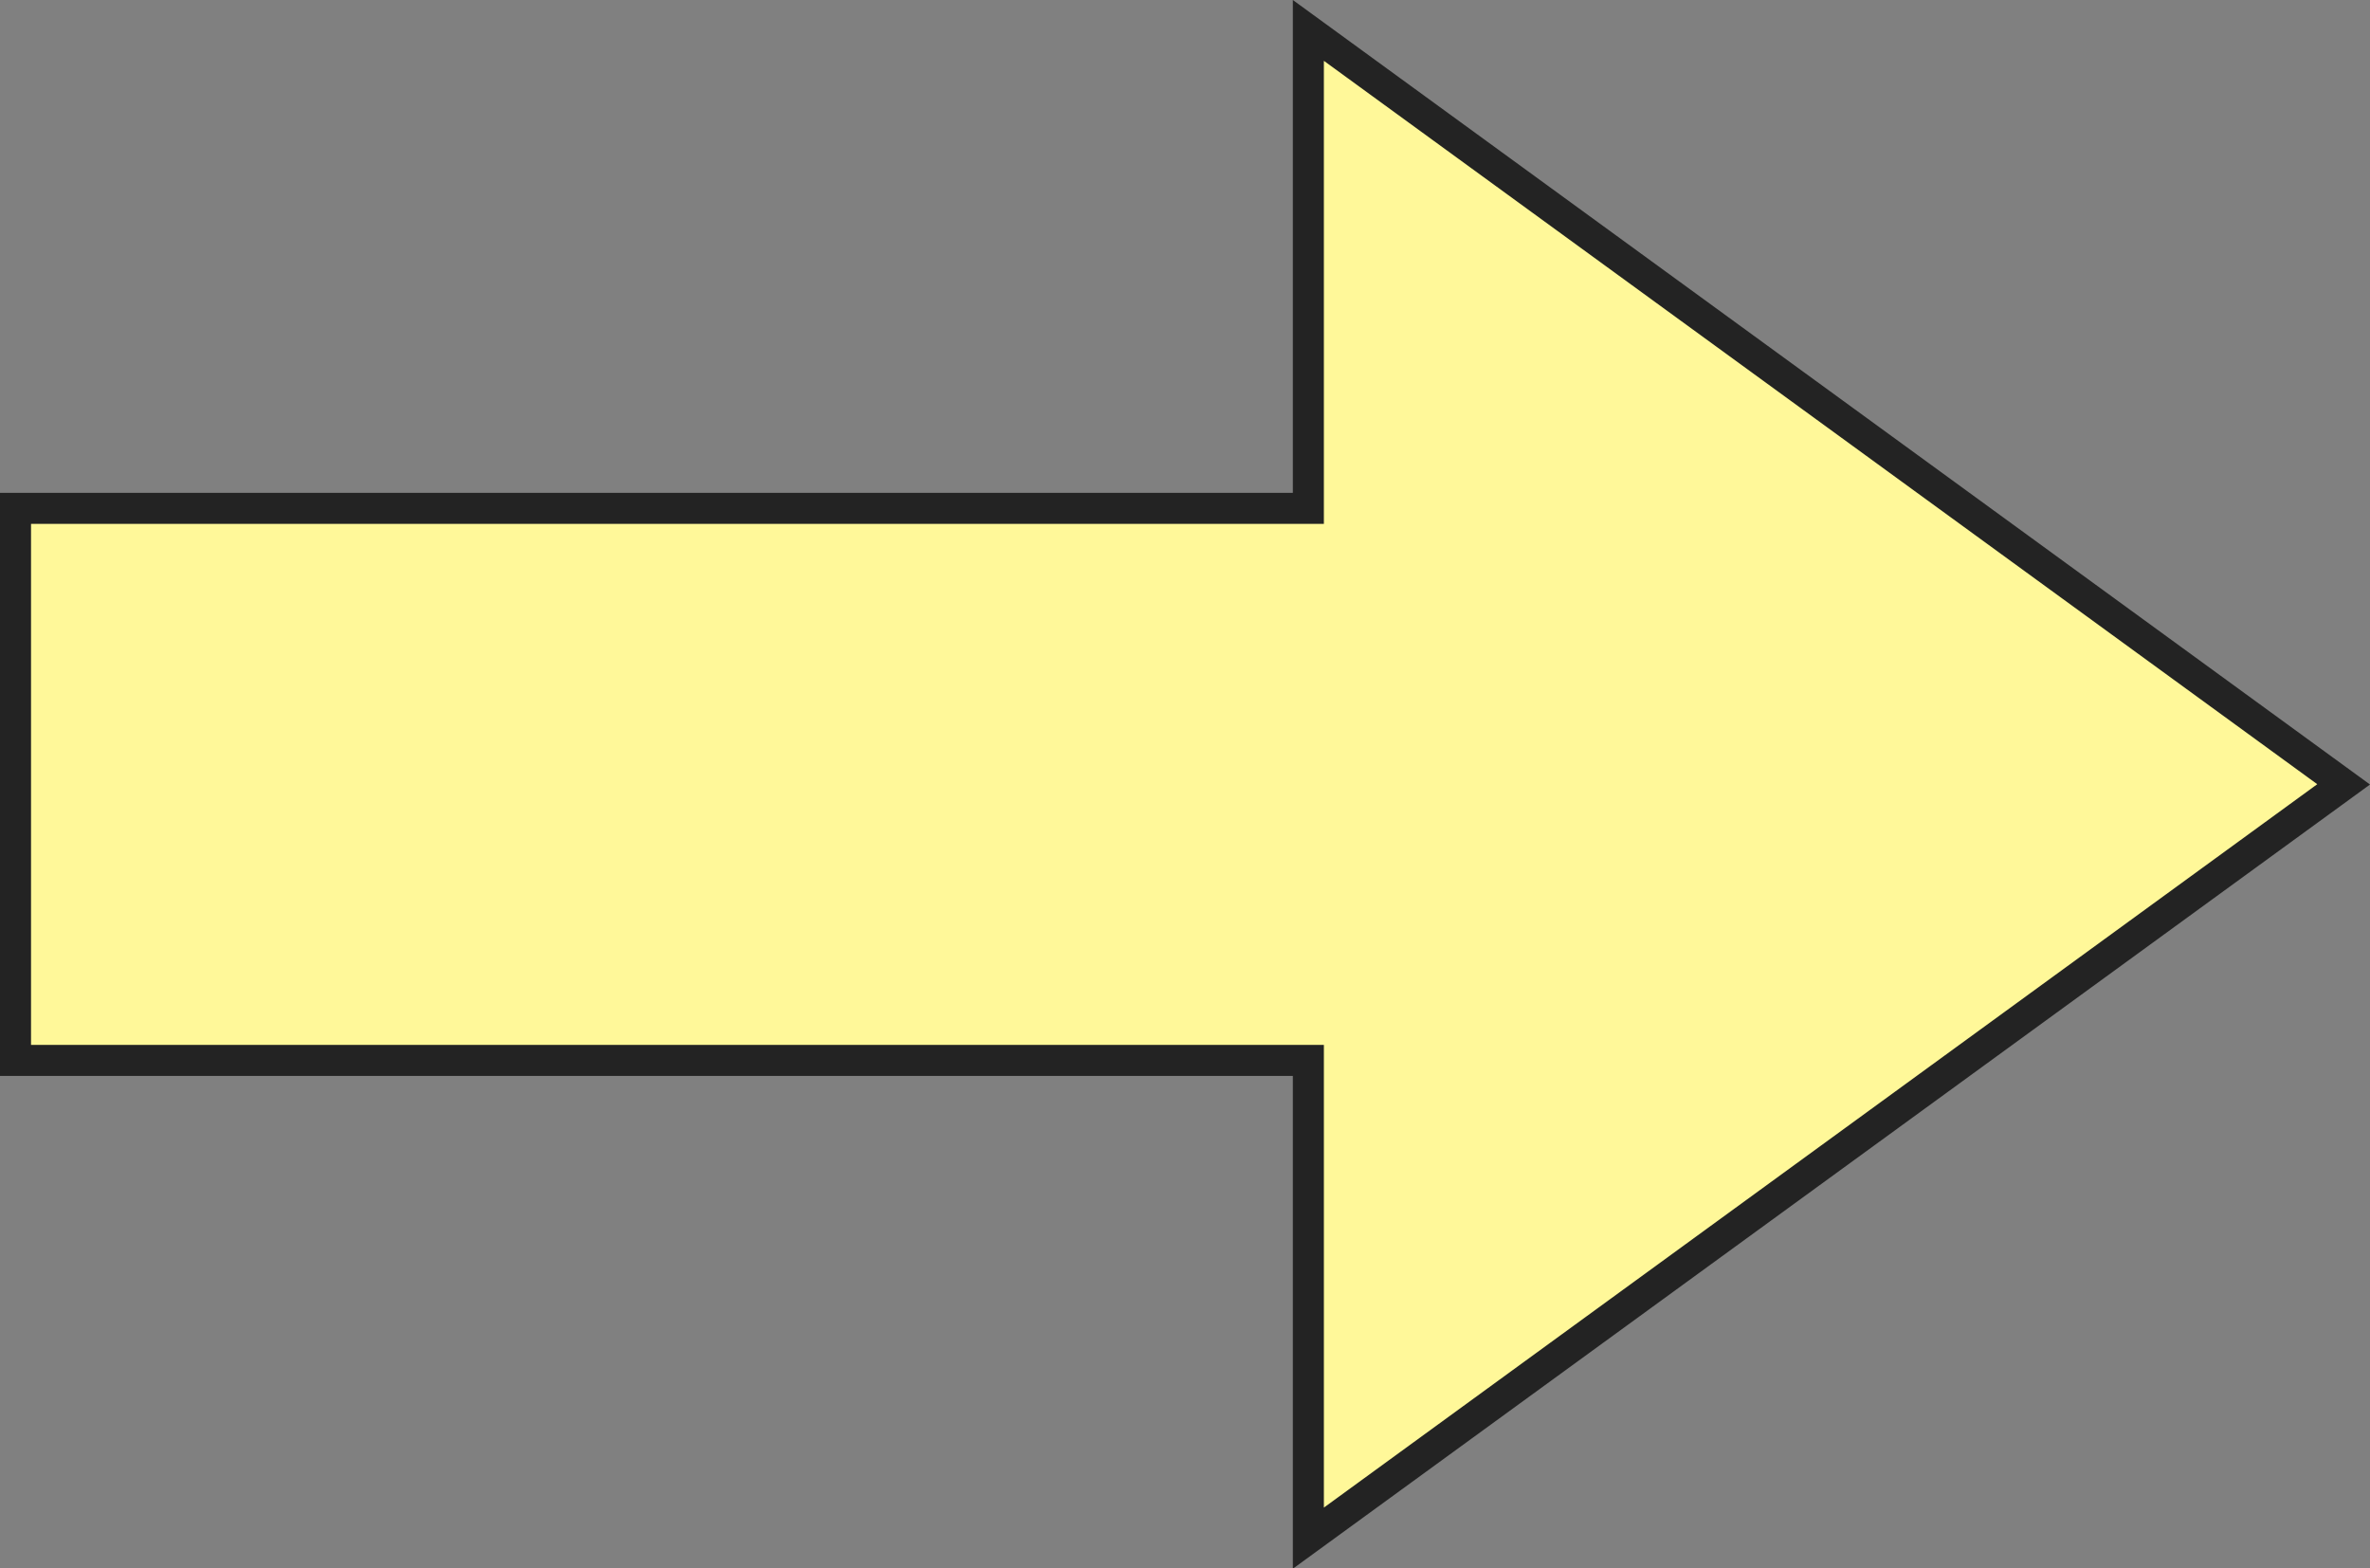 <?xml version="1.0" encoding="UTF-8"?><svg id="_レイヤー_2" xmlns="http://www.w3.org/2000/svg" viewBox="0 0 76.37 50.54"><rect x="0" y="0" width="76.37" height="50.54" fill="#808080" stroke="none"/><defs><style>.cls-1{fill:#232323;}.cls-2{fill:#fff899;}</style></defs><g id="Color"><polygon class="cls-2" points="42.16 34.16 .5 34.16 .5 16.38 42.15 16.38 42.15 .98 75.52 25.27 42.16 49.56 42.16 34.16"/><path class="cls-1" d="M42.66,1.96l32.01,23.31-32.01,23.31v-14.91H1v-16.79h41.66V1.96M41.66,0v15.88H0v18.79h41.66v15.88l34.71-25.27L41.66,0h0Z"/></g></svg>